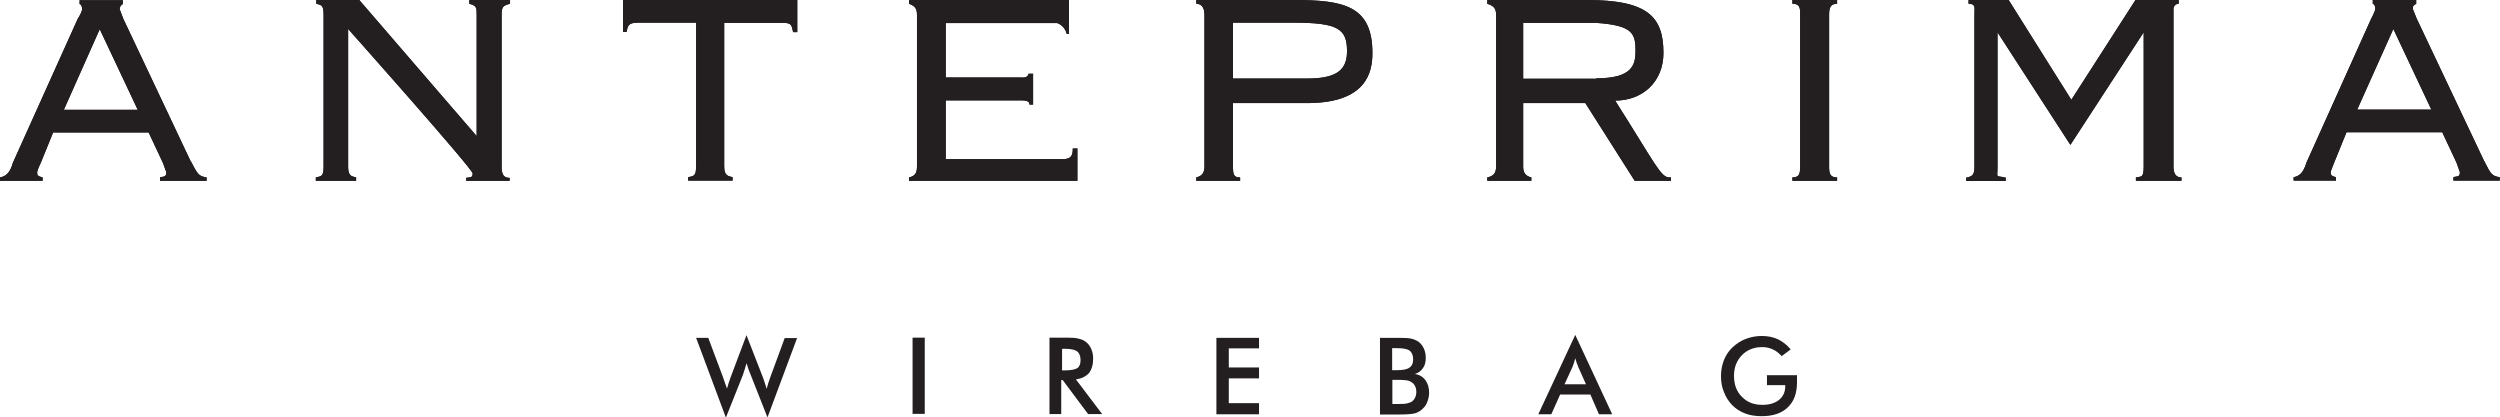 <?xml version="1.0" encoding="UTF-8"?>
<svg id="Layer_2" data-name="Layer 2" xmlns="http://www.w3.org/2000/svg" viewBox="0 0 119.06 19.87">
  <defs>
    <style>
      .cls-1 {
        fill: #231f20;
        stroke-width: 0px;
      }
    </style>
  </defs>
  <g id="Layer_1-2" data-name="Layer 1">
    <g>
      <g>
        <path class="cls-1" d="m9.08,7.68L5.87.89l-.17-.45q0-.16.15-.25v-.18h-2.06v.18q.12.04.12.26c0,.06-.09.27-.21.45L.61,7.76c-.11.4-.28.63-.61.69v.16h2.03v-.16c-.25-.06-.26-.12-.26-.24,0-.05.05-.2.17-.45l.59-1.45h4.55l.68,1.45.16.44c0,.27-.16.19-.3.25v.16h2.22v-.16c-.39-.06-.43-.16-.75-.77m-6.05-2.45l1.71-3.84,1.81,3.84h-3.52Z"/>
        <path class="cls-1" d="m118.31,7.68l-3.22-6.8-.18-.45c0-.16.02-.16.16-.25v-.18h-2.07v.18q.12.03.12.25c0,.06-.09.27-.19.45l-3.09,6.87c-.12.4-.28.63-.61.69v.16h2.02v-.16c-.24-.06-.25-.12-.25-.24,0-.05.06-.2.16-.45l.59-1.45h4.56l.68,1.45.16.45c0,.26-.16.18-.31.24v.16h2.21v-.16c-.39-.06-.43-.16-.74-.77m-6.05-2.45l1.72-3.84,1.81,3.84h-3.53Z"/>
        <path class="cls-1" d="m29.67,1.52h.17c.06-.27.06-.44.54-.44h2.77v6.85c0,.47-.12.45-.38.51v.16h2.12v-.16c-.2-.06-.4-.05-.4-.51V1.09h2.83c.41,0,.38.16.45.44h.2V0h-8.3v1.52Z"/>
        <path class="cls-1" d="m50.67,7.58h-5.63v-2.8h3.49c.27,0,.5,0,.5.2h.17v-1.47h-.21c-.07.21-.2.18-.46.18h-3.49V1.1h5.31c.2.07.38.24.45.51h.11V0h-7.62v.18c.26.1.38.2.38.52v7.24c0,.33-.12.45-.38.51v.16h8.02v-1.54h-.22c0,.33-.07.48-.41.51"/>
        <path class="cls-1" d="m61.61,0h-4.64v.18c.26,0,.39.19.39.52v7.24c0,.33-.15.45-.39.51v.16h2.09v-.16c-.3,0-.34-.13-.34-.51v-3.03h3.52c2.87,0,3.12-1.5,3.12-2.39,0-2.25-1.37-2.52-3.75-2.52m.65,3.74h-3.54V1.08h2.89c2.1,0,2.54.29,2.54,1.35,0,.82-.38,1.31-1.89,1.31"/>
        <path class="cls-1" d="m76.93,4.79c1.29,0,2.29-.89,2.29-2.27,0-1.74-.77-2.52-3.65-2.52h-4.74v.18c.27.09.42.19.42.52v7.24c0,.33-.15.45-.42.51v.16h2.1v-.16c-.24-.06-.39-.18-.39-.51v-3.03h2.96s2.35,3.7,2.35,3.7h1.73v-.16h-.08c-.41,0-.67-.65-2.58-3.66m-.9-1.04h-3.48V1.09s3.48,0,3.48,0c1.73.12,1.87.5,1.87,1.33,0,.68-.16,1.31-1.87,1.31"/>
        <path class="cls-1" d="m85.36.18c.36,0,.37.19.37.52v7.24c0,.33-.04.51-.37.51v.16h2.13v-.16c-.33,0-.38-.18-.38-.51V.7c0-.32.06-.52.38-.52v-.18h-2.13v.18Z"/>
        <path class="cls-1" d="m98.65,4.76l-2.99-4.76h-1.91v.18c.35,0,.28.17.28.53v7.24c0,.41-.12.45-.39.51v.16h1.88v-.16c-.51-.12-.39.06-.39-.51V1.54l3.47,5.36,3.49-5.36v6.4c0,.56-.13.45-.37.51v.16h2.17v-.16q-.38,0-.38-.51V.43s0-.25.25-.25v-.18s-2.06,0-2.06,0l-3.06,4.76Z"/>
        <path class="cls-1" d="m24.29.18v-.18h-1.94v.18c.35.09.35.19.35.52v5.78L17.11,0h-2.05v.18c.27.06.35.09.35.52v7.24c0,.46-.1.45-.37.51v.16h1.92v-.16c-.21-.06-.38-.05-.38-.51V1.38s5.93,6.66,5.93,6.88-.12.17-.31.21v.14h2.07v-.14c-.27,0-.38-.14-.38-.53V.7c0-.45.12-.42.38-.52"/>
        <path class="cls-1" d="m9.08,7.68L5.87.89l-.17-.45q0-.16.15-.25v-.18h-2.06v.18q.12.04.12.26c0,.06-.09.27-.21.45L.61,7.76c-.11.4-.28.63-.61.69v.16h2.03v-.16c-.25-.06-.26-.12-.26-.24,0-.05.05-.2.17-.45l.59-1.45h4.55l.68,1.45.16.44c0,.27-.16.19-.3.25v.16h2.22v-.16c-.39-.06-.43-.16-.75-.77m-6.05-2.45l1.71-3.84,1.81,3.84h-3.52Z"/>
        <path class="cls-1" d="m118.31,7.68l-3.22-6.8-.18-.45c0-.16.02-.16.16-.25v-.18h-2.07v.18q.12.03.12.25c0,.06-.09.27-.19.45l-3.09,6.87c-.12.4-.28.63-.61.69v.16h2.02v-.16c-.24-.06-.25-.12-.25-.24,0-.05.06-.2.16-.45l.59-1.45h4.56l.68,1.45.16.45c0,.26-.16.18-.31.24v.16h2.21v-.16c-.39-.06-.43-.16-.74-.77m-6.05-2.45l1.72-3.84,1.81,3.84h-3.53Z"/>
        <path class="cls-1" d="m29.67,1.52h.17c.06-.27.06-.44.54-.44h2.77v6.85c0,.47-.12.45-.38.51v.16h2.12v-.16c-.2-.06-.4-.05-.4-.51V1.09h2.83c.41,0,.38.16.45.44h.2V0h-8.3v1.52Z"/>
        <path class="cls-1" d="m50.67,7.58h-5.63v-2.8h3.49c.27,0,.5,0,.5.2h.17v-1.47h-.21c-.07.21-.2.18-.46.18h-3.49V1.1h5.31c.2.07.38.24.45.51h.11V0h-7.62v.18c.26.1.38.2.38.52v7.24c0,.33-.12.45-.38.51v.16h8.02v-1.54h-.22c0,.33-.07.48-.41.51"/>
        <path class="cls-1" d="m61.61,0h-4.64v.18c.26,0,.39.19.39.52v7.24c0,.33-.15.45-.39.51v.16h2.09v-.16c-.3,0-.34-.13-.34-.51v-3.03h3.52c2.87,0,3.12-1.5,3.12-2.39,0-2.25-1.37-2.52-3.75-2.52m.65,3.74h-3.54V1.08h2.89c2.1,0,2.54.29,2.54,1.35,0,.82-.38,1.31-1.89,1.31"/>
        <path class="cls-1" d="m76.93,4.79c1.29,0,2.29-.89,2.29-2.27,0-1.74-.77-2.52-3.65-2.52h-4.74v.18c.27.09.42.19.42.52v7.24c0,.33-.15.45-.42.51v.16h2.1v-.16c-.24-.06-.39-.18-.39-.51v-3.03h2.96s2.35,3.7,2.35,3.7h1.73v-.16h-.08c-.41,0-.67-.65-2.58-3.66m-.9-1.04h-3.48V1.09s3.48,0,3.48,0c1.73.12,1.87.5,1.87,1.33,0,.68-.16,1.31-1.87,1.31"/>
        <path class="cls-1" d="m85.36.18c.36,0,.37.19.37.52v7.24c0,.33-.04.51-.37.51v.16h2.13v-.16c-.33,0-.38-.18-.38-.51V.7c0-.32.06-.52.38-.52v-.18h-2.13v.18Z"/>
        <path class="cls-1" d="m98.65,4.76l-2.99-4.76h-1.91v.18c.35,0,.28.17.28.53v7.24c0,.41-.12.45-.39.51v.16h1.88v-.16c-.51-.12-.39.06-.39-.51V1.54l3.47,5.36,3.49-5.36v6.4c0,.56-.13.45-.37.51v.16h2.17v-.16q-.38,0-.38-.51V.43s0-.25.25-.25v-.18s-2.06,0-2.06,0l-3.06,4.76Z"/>
        <path class="cls-1" d="m24.29.18v-.18h-1.94v.18c.35.09.35.19.35.52v5.78L17.11,0h-2.05v.18c.27.06.35.09.35.52v7.24c0,.46-.1.45-.37.51v.16h1.92v-.16c-.21-.06-.38-.05-.38-.51V1.38s5.93,6.66,5.93,6.88-.12.17-.31.21v.14h2.07v-.14c-.27,0-.38-.14-.38-.53V.7c0-.45.12-.42.38-.52"/>
        <path class="cls-1" d="m33.14,16.09h.59l.69,1.84c.04.12.08.23.11.32.03.09.07.18.09.26.06-.19.11-.38.18-.56,0-.02.02-.04.02-.05l.73-1.94.77,1.98c.04.1.07.19.1.29.03.1.07.19.09.29.02-.07.04-.16.07-.25.03-.09.07-.2.11-.32l.68-1.85h.59l-1.41,3.78-.82-2.08c-.04-.09-.07-.18-.1-.26-.02-.09-.05-.17-.08-.24-.03.1-.05.19-.08.28-.03.09-.06.17-.08.25l-.82,2.06-1.41-3.78Z"/>
        <path class="cls-1" d="m50.54,18.1v1.62h-.56v-3.64h.84c.23,0,.42.01.55.05.14.03.25.08.34.15.12.09.2.2.26.34.06.14.09.29.09.46,0,.29-.07.52-.2.69-.15.16-.35.26-.62.3l1.25,1.65h-.67l-1.21-1.62h-.07Zm.04-.46h.1c.31,0,.52-.04.63-.11.1-.07.15-.2.15-.38,0-.2-.06-.34-.17-.42-.11-.08-.31-.12-.61-.12h-.1v1.04Z"/>
        <polygon class="cls-1" points="57.93 19.73 57.93 16.09 59.96 16.09 59.96 16.59 58.52 16.59 58.52 17.5 59.96 17.5 59.96 18.02 58.52 18.02 58.52 19.2 59.96 19.2 59.96 19.73 57.93 19.73"/>
        <path class="cls-1" d="m65.72,19.73v-3.64h.92c.26,0,.46.01.58.04.13.03.23.08.33.14.1.08.2.19.26.33.06.13.09.28.09.45,0,.19-.04.36-.14.49-.09.13-.21.22-.38.27.21.03.38.13.5.29.12.16.18.36.18.6,0,.15-.03.29-.08.42-.04.13-.12.25-.22.34-.09.1-.22.17-.36.22-.15.04-.39.06-.74.06h-.93Zm.58-2.1h.23c.28,0,.48-.04.59-.12.12-.08.18-.21.18-.39,0-.2-.06-.34-.17-.42-.1-.08-.31-.12-.6-.12h-.23v1.04Zm0,1.61h.2c.21,0,.36,0,.47-.02.1-.02.18-.05.25-.08.07-.05.13-.11.17-.2.04-.08.06-.17.06-.27,0-.12-.02-.22-.07-.3-.04-.09-.12-.15-.21-.2-.06-.03-.12-.05-.19-.06-.07,0-.17-.02-.29-.02h-.38v1.16Z"/>
        <path class="cls-1" d="m76.15,19.73l-.41-.94h-1.44l-.42.94h-.62l1.76-3.78,1.76,3.78h-.63Zm-1.63-1.43h1.01l-.37-.83c-.02-.06-.04-.12-.07-.18-.02-.07-.05-.15-.07-.23-.02.08-.04.15-.06.22-.03.07-.05.13-.07.19l-.38.83Z"/>
        <path class="cls-1" d="m84.14,17.87h1.44v.1c0,.12,0,.2,0,.24,0,.51-.14.91-.44,1.19-.29.28-.7.42-1.24.42-.3,0-.56-.04-.79-.13-.24-.09-.44-.22-.62-.4-.17-.18-.3-.38-.39-.62-.1-.24-.14-.49-.14-.76s.05-.53.14-.76c.09-.23.23-.44.41-.61.19-.17.39-.31.63-.4.24-.09.49-.14.76-.14.29,0,.54.05.78.16.22.11.43.27.6.48l-.43.32c-.13-.14-.26-.25-.42-.32-.15-.07-.32-.11-.51-.11-.39,0-.71.13-.96.38-.25.26-.38.58-.38.99s.12.75.38,1c.25.26.57.38.97.38.34,0,.6-.08.8-.24.19-.16.29-.37.29-.64v-.06h-.87v-.5Z"/>
      </g>
      <rect class="cls-1" x="43.46" y="16.08" width=".58" height="3.63"/>
    </g>
  </g>
</svg>
